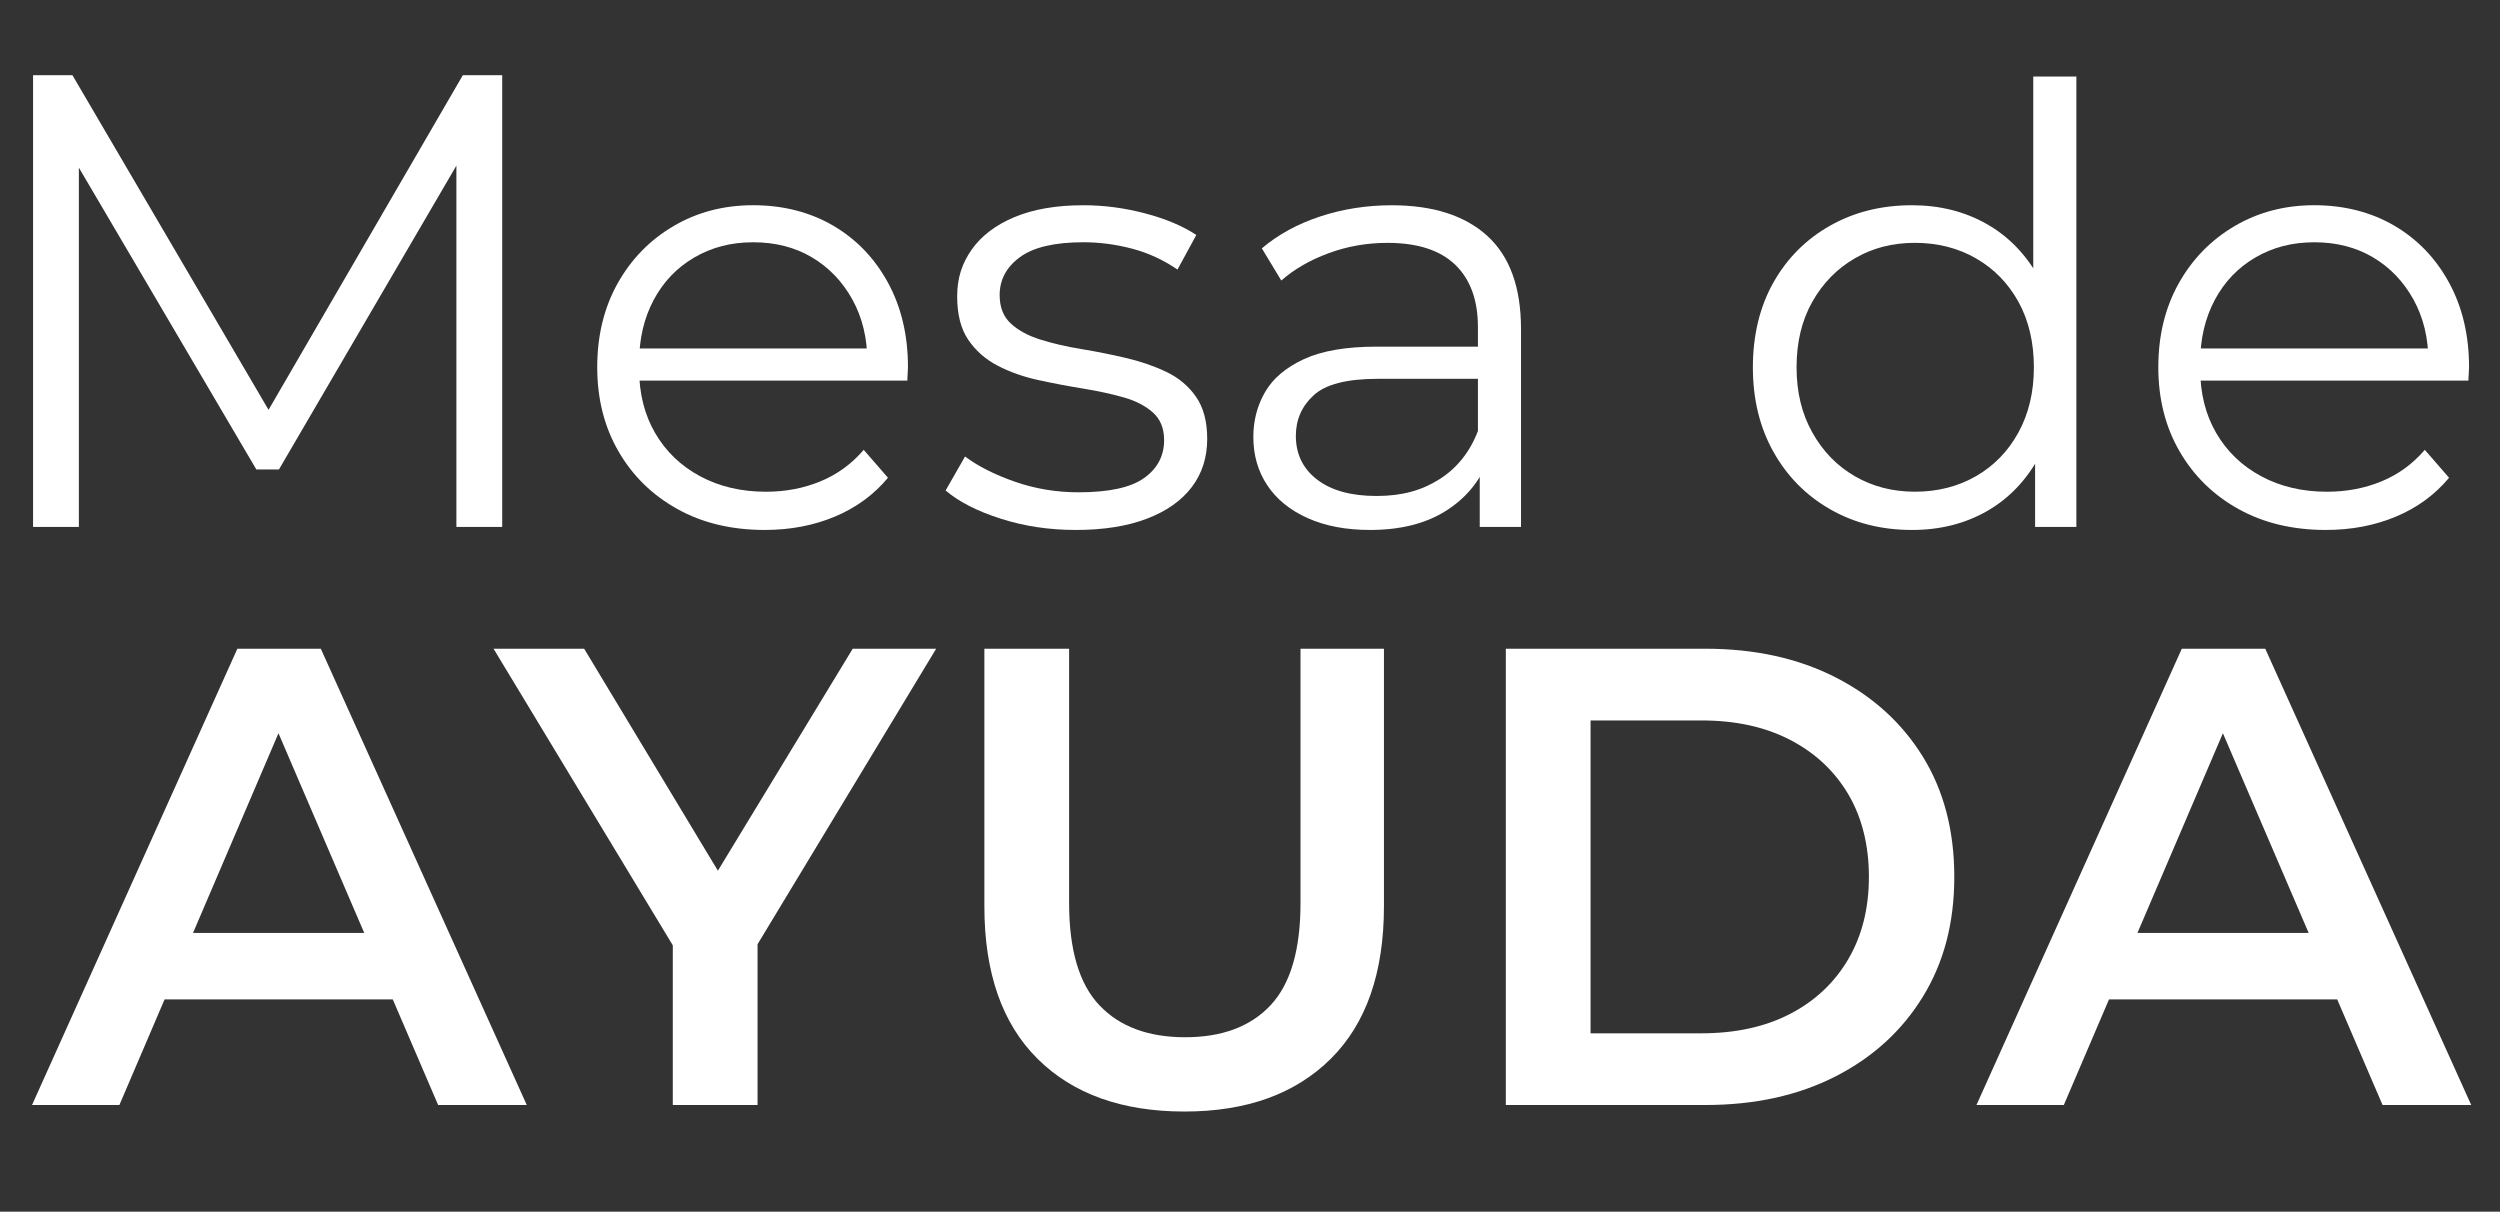 <?xml version="1.0" encoding="UTF-8"?><svg id="Capa_1" xmlns="http://www.w3.org/2000/svg" viewBox="0 0 1254.51 608.02"><rect x="0" y="0" width="1254.51" height="608.02" fill="#333333" stroke="none"/><defs><style>.cls-1{fill:#fff;}</style></defs><path class="cls-1" d="m16.59,264.41V37.73h19.75l103.62,176.81h-10.36L232.26,37.73h19.75v226.68h-22.99V73.68h5.51l-94.56,161.91h-11.33L33.43,73.68h6.15v190.73h-22.99Z"/><path class="cls-1" d="m383.75,265.93c-16.65,0-31.27-3.5-43.86-10.51-12.59-7.01-22.44-16.65-29.54-28.94-7.11-12.28-10.66-26.35-10.66-42.18s3.4-29.85,10.2-42.03c6.8-12.18,16.14-21.78,28.02-28.78,11.88-7.01,25.23-10.51,40.05-10.51s28.37,3.4,40.05,10.2c11.67,6.81,20.86,16.35,27.56,28.63,6.7,12.29,10.05,26.45,10.05,42.49,0,1.02-.05,2.08-.15,3.2-.1,1.12-.15,2.28-.15,3.5h-139.19v-16.14h127.62l-8.53,6.4c0-11.57-2.49-21.88-7.46-30.91-4.98-9.03-11.73-16.09-20.25-21.17-8.53-5.07-18.38-7.61-29.54-7.61s-20.82,2.54-29.54,7.61c-8.73,5.08-15.53,12.18-20.41,21.32-4.87,9.14-7.31,19.6-7.31,31.37v3.35c0,12.18,2.69,22.9,8.07,32.13,5.38,9.24,12.89,16.45,22.54,21.63,9.64,5.18,20.66,7.77,33.05,7.77,9.75,0,18.83-1.72,27.26-5.18,8.42-3.45,15.69-8.73,21.78-15.84l12.18,14.01c-7.11,8.53-15.99,15.03-26.65,19.49-10.66,4.47-22.39,6.7-35.18,6.7Z"/><path class="cls-1" d="m539.69,265.93c-13.2,0-25.69-1.87-37.46-5.64-11.78-3.75-21.02-8.47-27.72-14.16l9.75-17.06c6.5,4.87,14.82,9.09,24.98,12.64,10.15,3.55,20.81,5.33,31.98,5.33,15.23,0,26.19-2.38,32.89-7.16,6.7-4.77,10.05-11.12,10.05-19.03,0-5.89-1.88-10.51-5.63-13.86-3.76-3.35-8.68-5.89-14.77-7.61-6.09-1.72-12.9-3.2-20.41-4.42-7.51-1.22-14.98-2.64-22.39-4.26-7.41-1.62-14.16-4.01-20.25-7.16-6.09-3.15-11.02-7.46-14.77-12.94-3.76-5.48-5.63-12.79-5.63-21.93s2.44-16.55,7.31-23.45c4.87-6.9,12.03-12.34,21.47-16.29,9.44-3.96,20.96-5.94,34.57-5.94,10.36,0,20.71,1.37,31.07,4.11,10.36,2.74,18.88,6.35,25.58,10.81l-9.44,17.36c-7.11-4.87-14.72-8.38-22.84-10.51-8.12-2.13-16.25-3.2-24.37-3.2-14.42,0-25.03,2.49-31.83,7.46-6.81,4.98-10.2,11.32-10.2,19.04,0,6.09,1.88,10.87,5.63,14.31,3.75,3.46,8.73,6.14,14.92,8.07,6.19,1.93,12.99,3.5,20.41,4.72,7.41,1.22,14.82,2.69,22.23,4.42,7.41,1.73,14.21,4.06,20.41,7.01,6.19,2.95,11.16,7.11,14.92,12.49,3.75,5.38,5.63,12.44,5.63,21.17,0,9.34-2.59,17.41-7.77,24.21-5.18,6.81-12.69,12.08-22.54,15.84-9.85,3.76-21.78,5.64-35.79,5.64Z"/><path class="cls-1" d="m687.41,265.93c-11.98,0-22.39-1.98-31.22-5.94-8.83-3.96-15.59-9.44-20.25-16.45-4.67-7.01-7.01-15.08-7.01-24.21,0-8.32,1.98-15.89,5.94-22.69,3.96-6.8,10.46-12.28,19.49-16.45,9.03-4.16,21.17-6.24,36.4-6.24h55.13v16.14h-54.52c-15.43,0-26.15,2.74-32.13,8.22-5.99,5.48-8.98,12.29-8.98,20.41,0,9.14,3.55,16.45,10.66,21.93,7.11,5.48,17.06,8.23,29.85,8.23s22.69-2.79,31.52-8.38c8.83-5.58,15.28-13.65,19.34-24.21l4.87,14.92c-4.06,10.56-11.12,18.99-21.17,25.28-10.05,6.3-22.69,9.44-37.92,9.44Zm55.13-1.52v-35.33l-.91-5.79v-59.09c0-13.6-3.81-24.06-11.42-31.37-7.61-7.31-18.94-10.96-33.96-10.96-10.36,0-20.21,1.73-29.54,5.18-9.34,3.45-17.26,8.02-23.76,13.71l-9.75-16.14c8.12-6.9,17.87-12.23,29.24-15.99,11.37-3.75,23.35-5.63,35.94-5.63,20.71,0,36.7,5.13,47.97,15.38,11.27,10.26,16.9,25.84,16.9,46.75v99.29h-20.71Z"/><path class="cls-1" d="m959.39,265.93c-15.23,0-28.89-3.45-40.96-10.35-12.08-6.9-21.58-16.49-28.48-28.78-6.9-12.28-10.35-26.45-10.35-42.49s3.45-30.46,10.35-42.64c6.9-12.18,16.4-21.67,28.48-28.48,12.08-6.8,25.74-10.2,40.96-10.2,14.01,0,26.55,3.15,37.61,9.44,11.07,6.3,19.9,15.49,26.5,27.57,6.6,12.08,9.9,26.85,9.9,44.32s-3.25,31.98-9.75,44.16c-6.5,12.18-15.28,21.47-26.35,27.87-11.07,6.39-23.71,9.59-37.92,9.59Zm1.52-19.19c11.37,0,21.57-2.59,30.61-7.77,9.03-5.18,16.14-12.49,21.32-21.93,5.18-9.44,7.77-20.35,7.77-32.74s-2.59-23.55-7.77-32.89c-5.18-9.34-12.29-16.6-21.32-21.78-9.04-5.18-19.24-7.77-30.61-7.77s-21.22,2.59-30.15,7.77c-8.94,5.18-16.04,12.44-21.32,21.78-5.28,9.34-7.92,20.31-7.92,32.89s2.64,23.3,7.92,32.74c5.28,9.44,12.38,16.75,21.32,21.93,8.93,5.18,18.98,7.77,30.15,7.77Zm60.31,17.67v-48.12l2.13-32.29-3.05-32.28V38.41h21.63v226h-20.71Z"/><path class="cls-1" d="m1167.11,265.93c-16.65,0-31.27-3.5-43.86-10.51-12.59-7.01-22.44-16.65-29.54-28.94-7.11-12.28-10.66-26.35-10.66-42.18s3.4-29.85,10.2-42.03c6.8-12.18,16.14-21.78,28.02-28.78,11.88-7.01,25.23-10.51,40.05-10.51s28.37,3.4,40.05,10.2c11.67,6.81,20.86,16.35,27.56,28.63,6.7,12.29,10.05,26.45,10.05,42.49,0,1.02-.05,2.08-.15,3.2-.1,1.12-.15,2.28-.15,3.5h-139.19v-16.14h127.62l-8.53,6.4c0-11.57-2.49-21.88-7.46-30.91-4.98-9.03-11.73-16.09-20.25-21.17-8.53-5.07-18.38-7.61-29.54-7.61s-20.82,2.54-29.54,7.61c-8.73,5.08-15.53,12.18-20.41,21.32-4.87,9.14-7.31,19.6-7.31,31.37v3.35c0,12.18,2.69,22.9,8.07,32.13,5.38,9.24,12.89,16.45,22.54,21.63,9.64,5.18,20.66,7.77,33.05,7.77,9.75,0,18.83-1.72,27.26-5.18,8.42-3.45,15.69-8.73,21.78-15.84l12.18,14.01c-7.11,8.53-15.99,15.03-26.65,19.49-10.66,4.47-22.39,6.7-35.18,6.7Z"/><path class="cls-1" d="m16.07,554.5l103.04-228.97h41.87l103.36,228.97h-44.48l-88.64-206.4h17.01l-88.32,206.4H16.07Zm47.43-52.99l11.45-33.36h123.64l11.45,33.36H63.5Z"/><path class="cls-1" d="m337.61,554.5v-90.61l9.49,26.17-99.44-164.53h45.47l79.81,132.48h-25.51l80.47-132.48h41.87l-99.44,164.53,9.81-26.17v90.61h-42.52Z"/><path class="cls-1" d="m594.38,557.77c-31.4,0-55.99-8.83-73.76-26.49-17.78-17.66-26.66-43.18-26.66-76.54v-129.2h42.52v127.57c0,23.55,5.07,40.67,15.21,51.35,10.14,10.69,24.48,16.03,43.01,16.03s32.82-5.34,42.85-16.03c10.03-10.68,15.05-27.8,15.05-51.35v-127.57h41.87v129.2c0,33.36-8.89,58.88-26.66,76.54-17.78,17.66-42.25,26.49-73.43,26.49Z"/><path class="cls-1" d="m755.63,554.5v-228.97h100.09c24.86,0,46.66,4.8,65.42,14.39,18.75,9.6,33.36,22.9,43.83,39.91,10.47,17.01,15.7,37.07,15.7,60.19s-5.23,42.91-15.7,60.02c-10.47,17.12-25.08,30.48-43.83,40.07-18.76,9.6-40.56,14.39-65.42,14.39h-100.09Zm42.52-35.98h55.61c17.22,0,32.11-3.27,44.65-9.81,12.54-6.54,22.24-15.7,29.11-27.48,6.87-11.78,10.3-25.51,10.3-41.21s-3.43-29.71-10.3-41.38c-6.87-11.66-16.57-20.77-29.11-27.31-12.54-6.54-27.43-9.81-44.65-9.81h-55.61v157.01Z"/><path class="cls-1" d="m991.8,554.5l103.04-228.97h41.87l103.36,228.97h-44.49l-88.64-206.4h17.01l-88.32,206.4h-43.83Zm47.43-52.99l11.45-33.36h123.64l11.45,33.36h-146.54Z"/></svg>